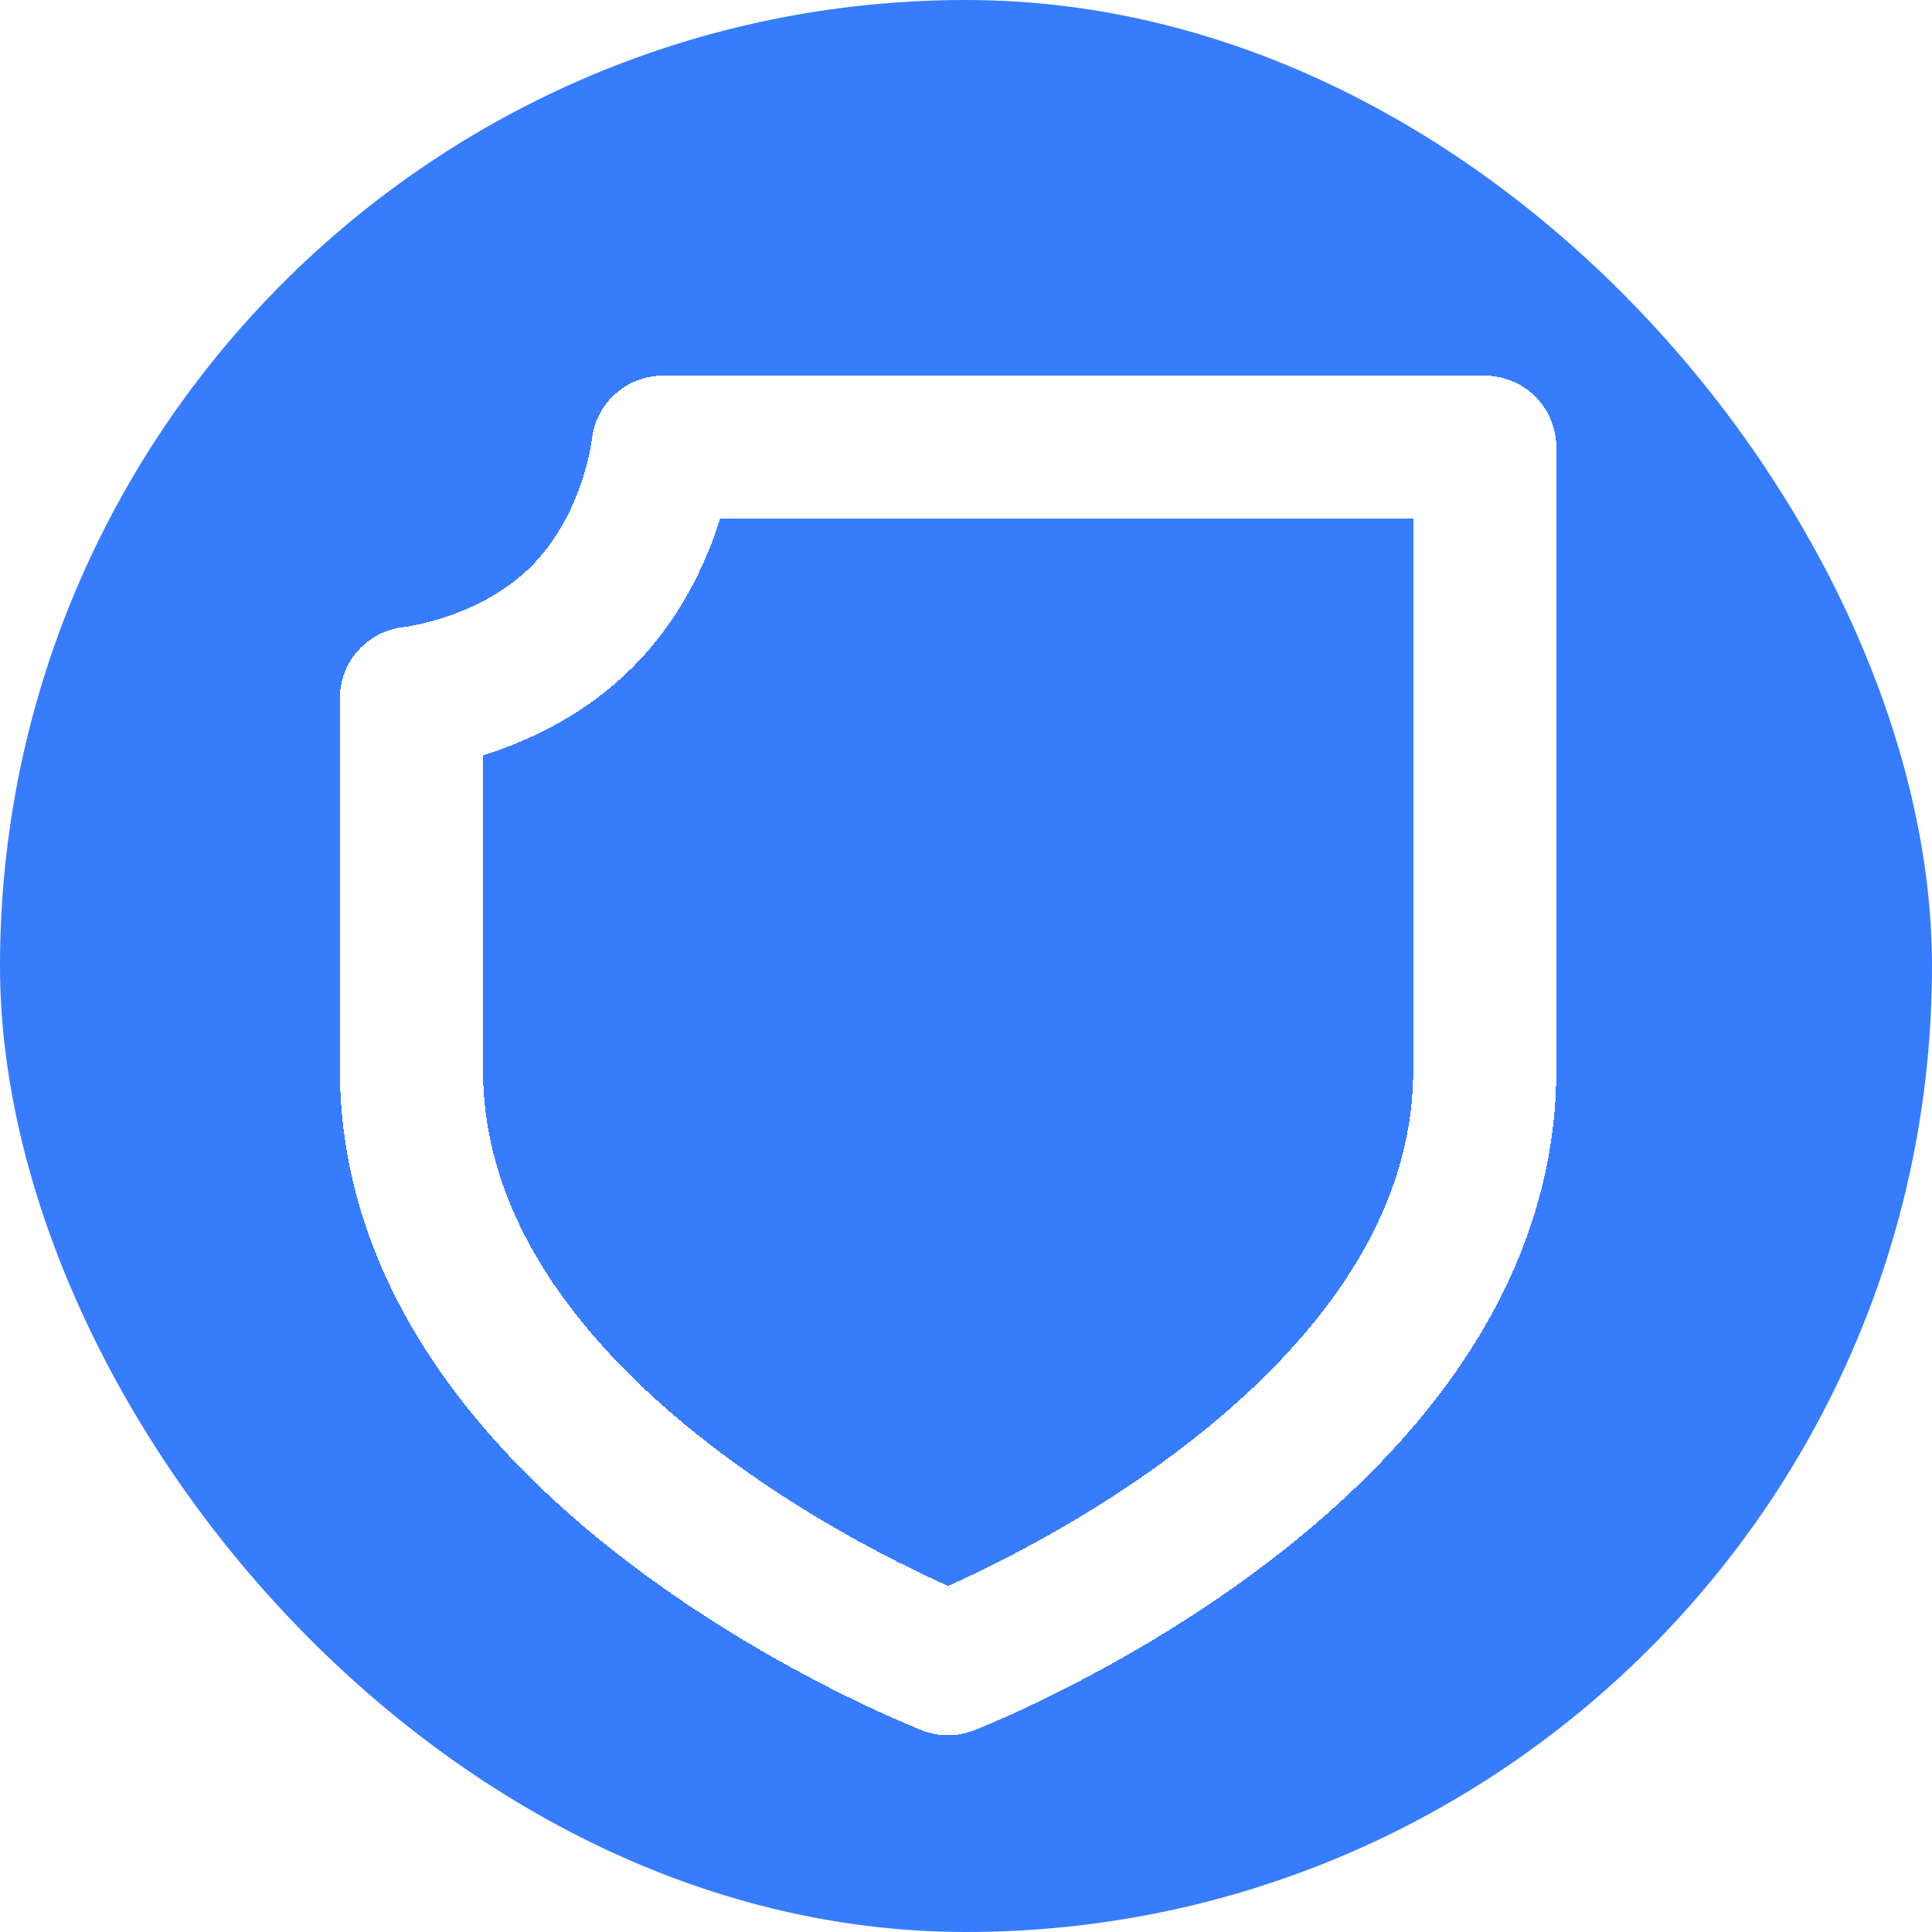 <svg width="108" height="108" viewBox="0 0 108 108" fill="none" xmlns="http://www.w3.org/2000/svg"><rect width="108" height="108" rx="54" fill="#377CFD"/><g filter="url(#filter0_d_637_210)"><path d="M54 92C54 92 24 80.382 24 58.795V38.03C24 38.03 29.516 37.484 33.516 33.494C37.515 29.503 38.062 24 38.062 24H84V58.795C84 80.382 54 92 54 92Z" stroke="white" stroke-width="8" stroke-linejoin="round" shape-rendering="crispEdges"/></g><defs><filter id="filter0_d_637_210" x="15" y="17" width="76" height="84" filterUnits="userSpaceOnUse" color-interpolation-filters="sRGB"><feFlood flood-opacity="0" result="BackgroundImageFix"/><feColorMatrix in="SourceAlpha" type="matrix" values="0 0 0 0 0 0 0 0 0 0 0 0 0 0 0 0 0 0 127 0" result="hardAlpha"/><feOffset dx="-1" dy="1"/><feGaussianBlur stdDeviation="2"/><feComposite in2="hardAlpha" operator="out"/><feColorMatrix type="matrix" values="0 0 0 0 0 0 0 0 0 0 0 0 0 0 0 0 0 0 0.25 0"/><feBlend mode="normal" in2="BackgroundImageFix" result="effect1_dropShadow_637_210"/><feBlend mode="normal" in="SourceGraphic" in2="effect1_dropShadow_637_210" result="shape"/></filter></defs></svg>